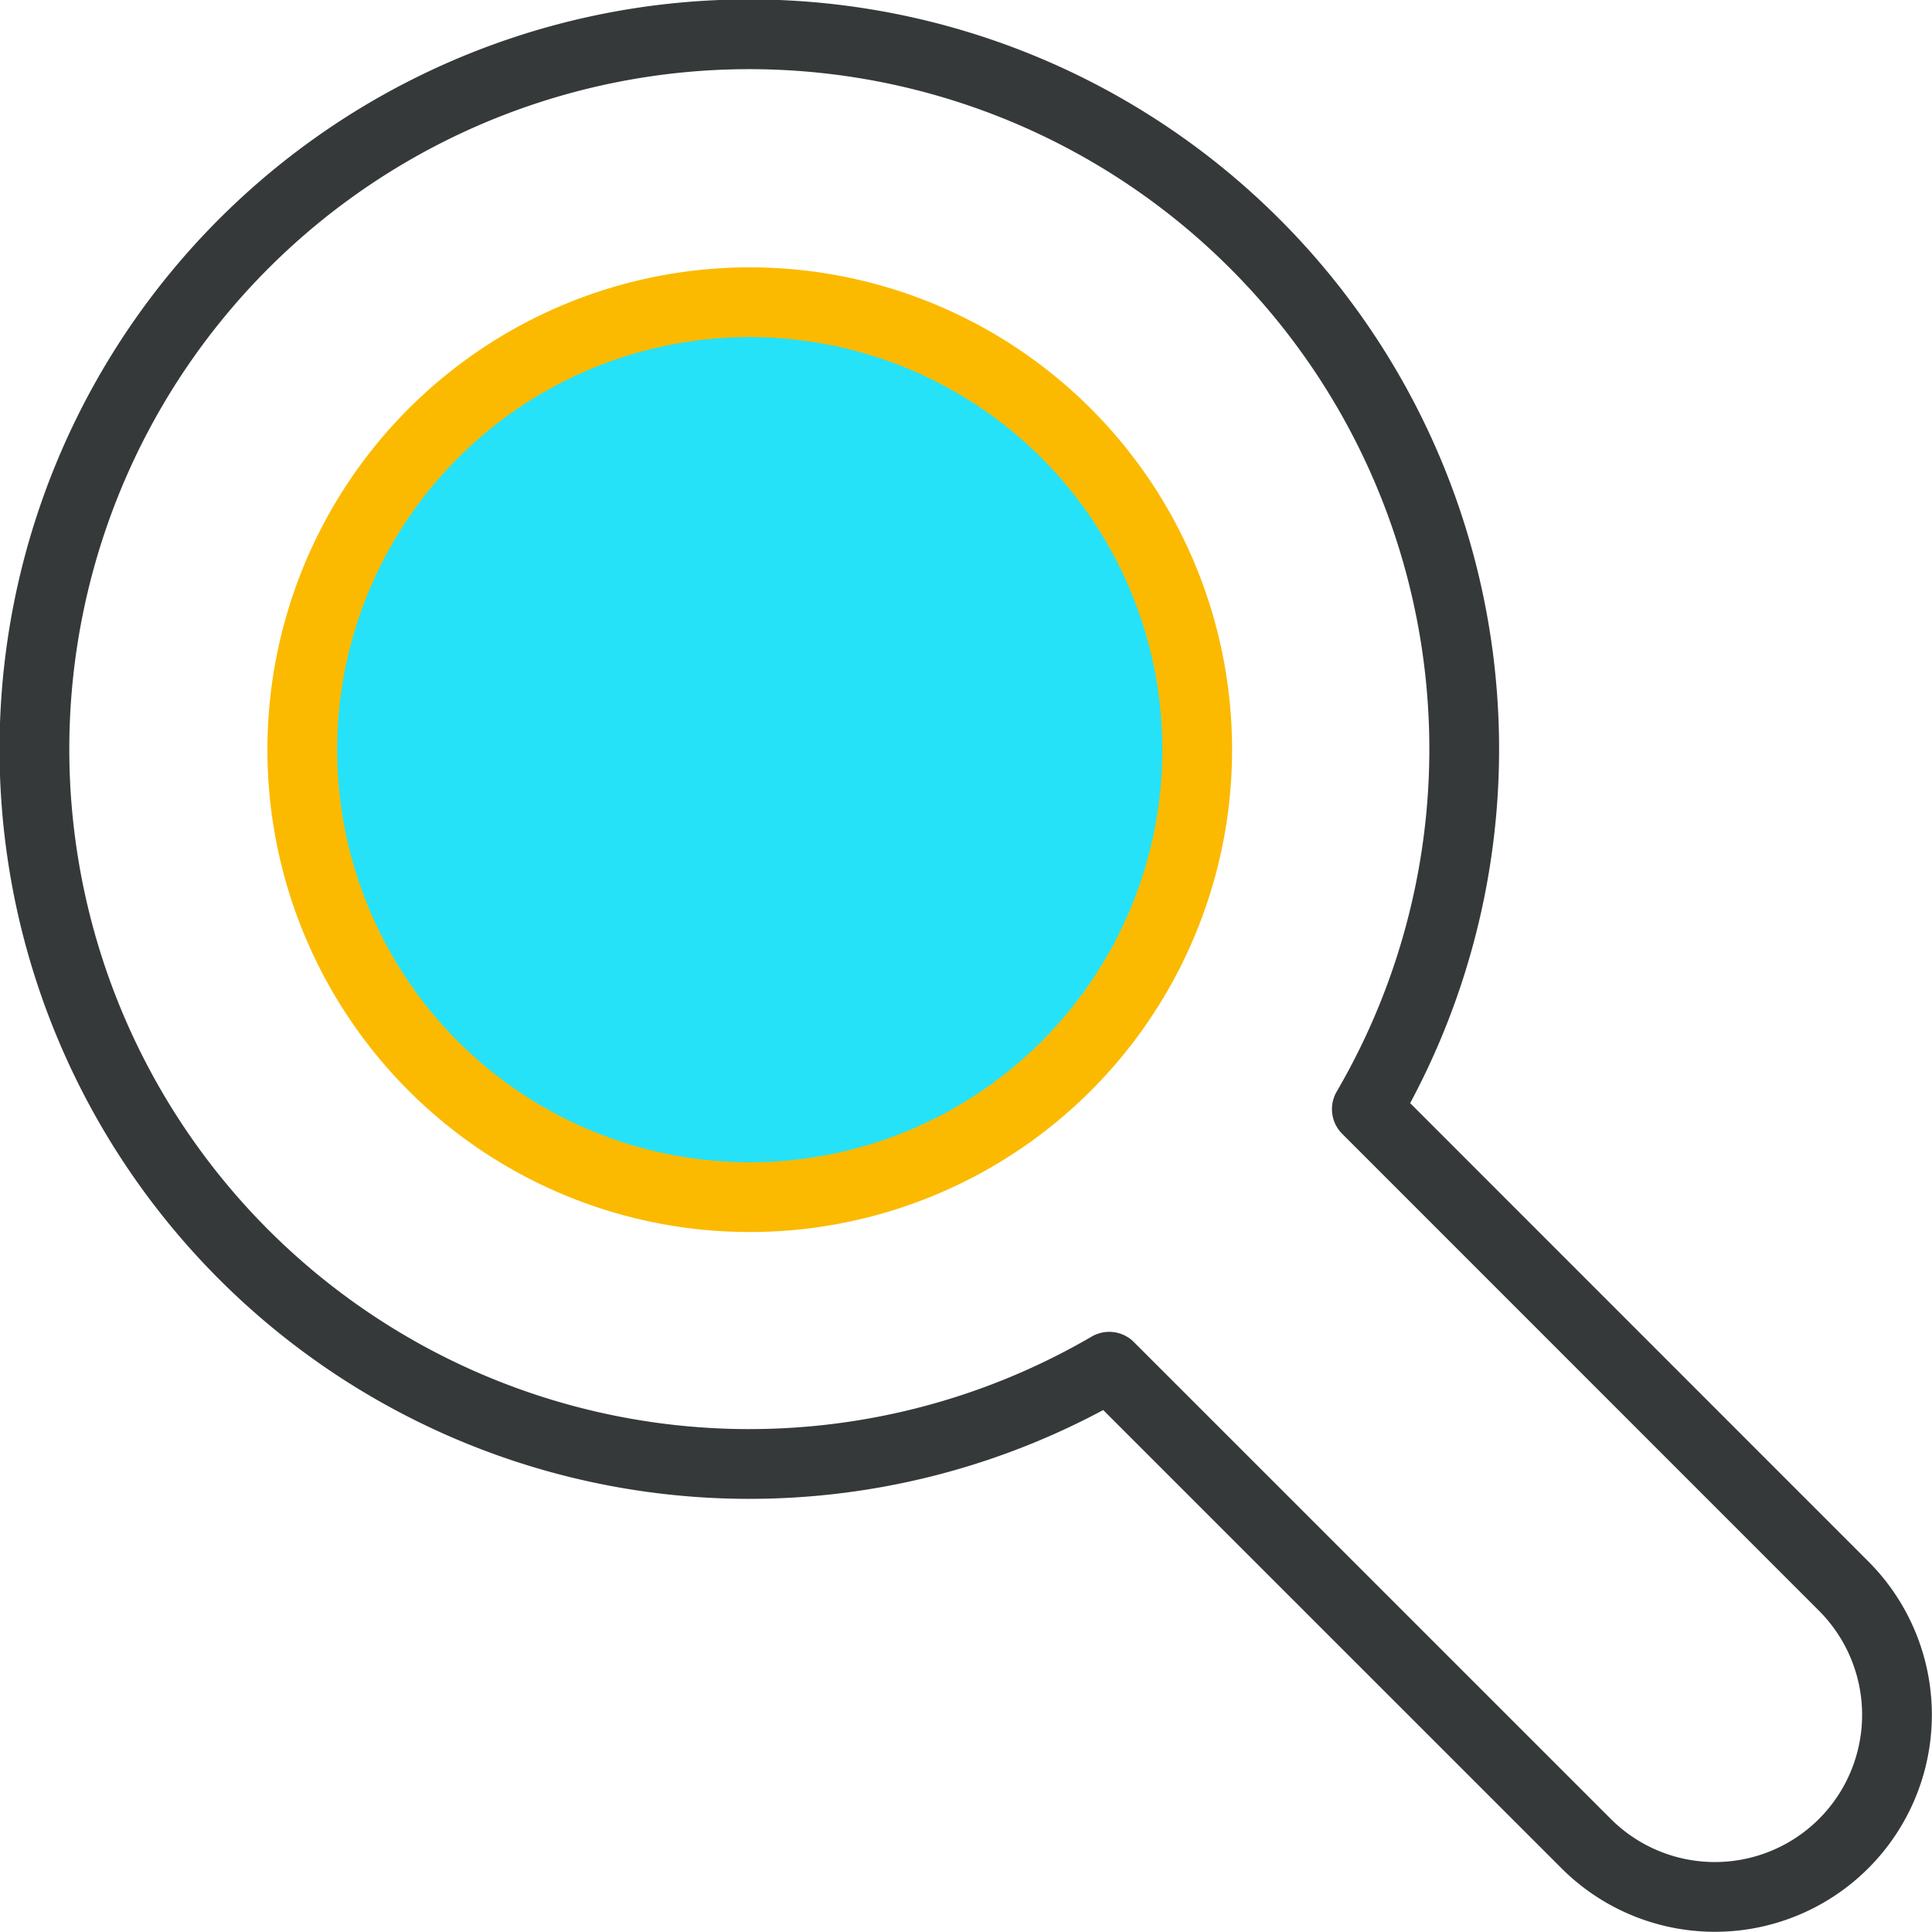 <svg xmlns="http://www.w3.org/2000/svg" width="110.786" height="110.777" viewBox="0 0 110.786 110.777"><defs><style>.a{fill:none;stroke:#353939;stroke-linecap:round;stroke-linejoin:round;}.a,.b{stroke-width:4px;}.b{fill:#26e2f8;stroke:#fbba00;stroke-miterlimit:10;}</style></defs><g transform="translate(-130.688 -41.07)"><g transform="translate(132.688 43.07)"><path class="a" d="M202.671,55.075a40.991,40.991,0,1,0-8.377,64.367l27.346,27.343a10.441,10.441,0,0,0,14.769-14.764l-27.343-27.35A40.967,40.967,0,0,0,202.671,55.075Z" transform="translate(-132.688 -43.07)"/><g transform="translate(15.334 15.331)"><path class="b" d="M183.036,93.411a25.659,25.659,0,1,1,0-36.283A25.662,25.662,0,0,1,183.036,93.411Z" transform="translate(-139.231 -49.611)"/></g></g></g></svg>